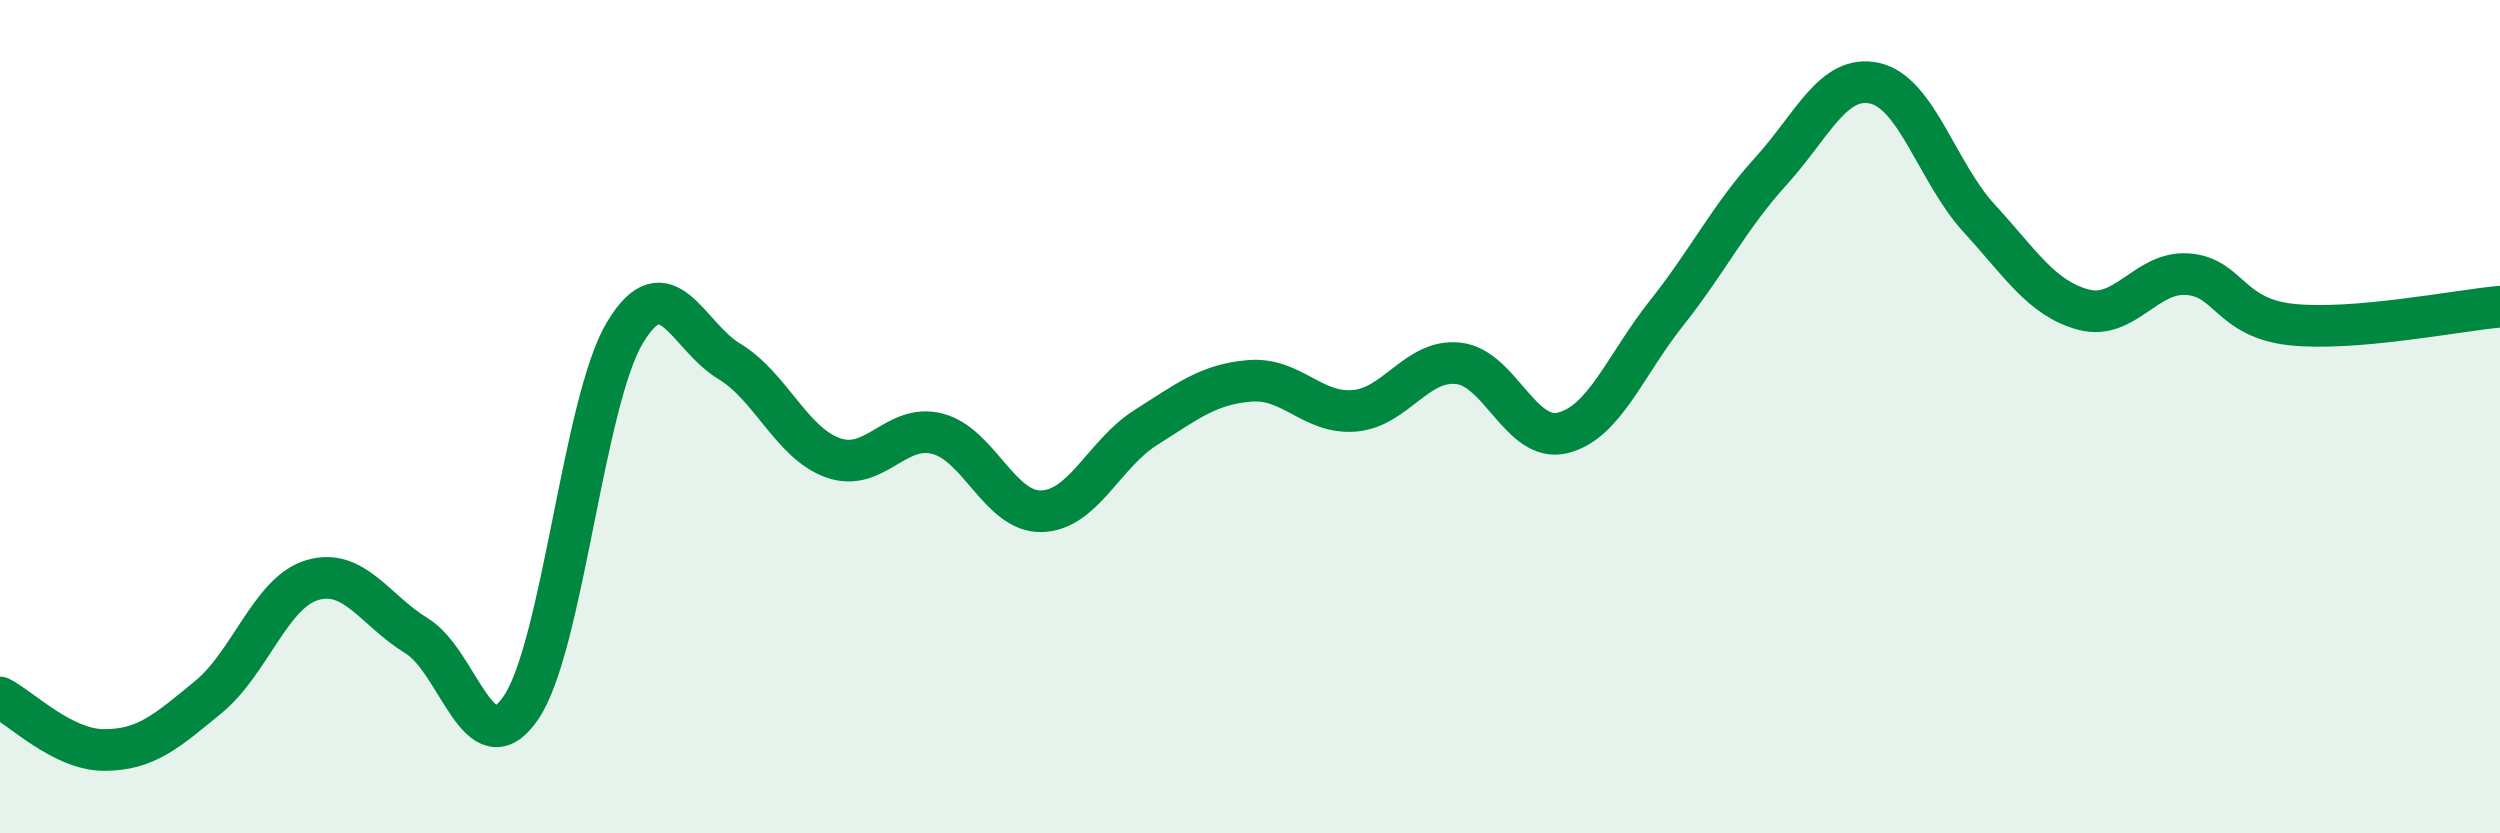 
    <svg width="60" height="20" viewBox="0 0 60 20" xmlns="http://www.w3.org/2000/svg">
      <path
        d="M 0,16.74 C 0.5,16.99 1.5,18 2.5,18 C 3.5,18 4,17.55 5,16.73 C 6,15.91 6.5,14.21 7.5,13.92 C 8.5,13.63 9,14.65 10,15.26 C 11,15.87 11.5,18.45 12.5,16.99 C 13.5,15.53 14,9.64 15,7.98 C 16,6.32 16.5,8.07 17.5,8.67 C 18.5,9.27 19,10.64 20,10.99 C 21,11.34 21.5,10.15 22.5,10.41 C 23.5,10.67 24,12.3 25,12.27 C 26,12.24 26.5,10.89 27.5,10.26 C 28.5,9.63 29,9.22 30,9.14 C 31,9.06 31.5,9.94 32.5,9.86 C 33.5,9.78 34,8.61 35,8.72 C 36,8.83 36.5,10.63 37.5,10.39 C 38.5,10.15 39,8.77 40,7.51 C 41,6.25 41.5,5.21 42.5,4.11 C 43.5,3.01 44,1.77 45,2 C 46,2.23 46.5,4.15 47.5,5.24 C 48.5,6.33 49,7.16 50,7.43 C 51,7.7 51.5,6.51 52.5,6.58 C 53.5,6.65 53.5,7.63 55,7.79 C 56.5,7.95 59,7.45 60,7.36L60 20L0 20Z"
        fill="#008740"
        opacity="0.1"
        stroke-linecap="round"
        stroke-linejoin="round"
      />
      <path
        d="M 0,16.74 C 0.5,16.99 1.5,18 2.5,18 C 3.5,18 4,17.55 5,16.73 C 6,15.91 6.5,14.21 7.5,13.92 C 8.5,13.63 9,14.65 10,15.26 C 11,15.87 11.5,18.45 12.5,16.99 C 13.5,15.53 14,9.64 15,7.98 C 16,6.32 16.5,8.07 17.5,8.67 C 18.5,9.27 19,10.64 20,10.99 C 21,11.34 21.5,10.15 22.5,10.41 C 23.5,10.67 24,12.3 25,12.27 C 26,12.24 26.5,10.89 27.5,10.26 C 28.5,9.63 29,9.22 30,9.14 C 31,9.06 31.5,9.94 32.5,9.86 C 33.5,9.78 34,8.61 35,8.72 C 36,8.83 36.5,10.63 37.5,10.39 C 38.5,10.15 39,8.77 40,7.51 C 41,6.25 41.5,5.21 42.5,4.11 C 43.5,3.01 44,1.77 45,2 C 46,2.23 46.5,4.15 47.5,5.24 C 48.5,6.33 49,7.16 50,7.43 C 51,7.7 51.5,6.51 52.5,6.58 C 53.5,6.65 53.5,7.63 55,7.79 C 56.5,7.95 59,7.45 60,7.36"
        stroke="#008740"
        stroke-width="1"
        fill="none"
        stroke-linecap="round"
        stroke-linejoin="round"
      />
    </svg>
  